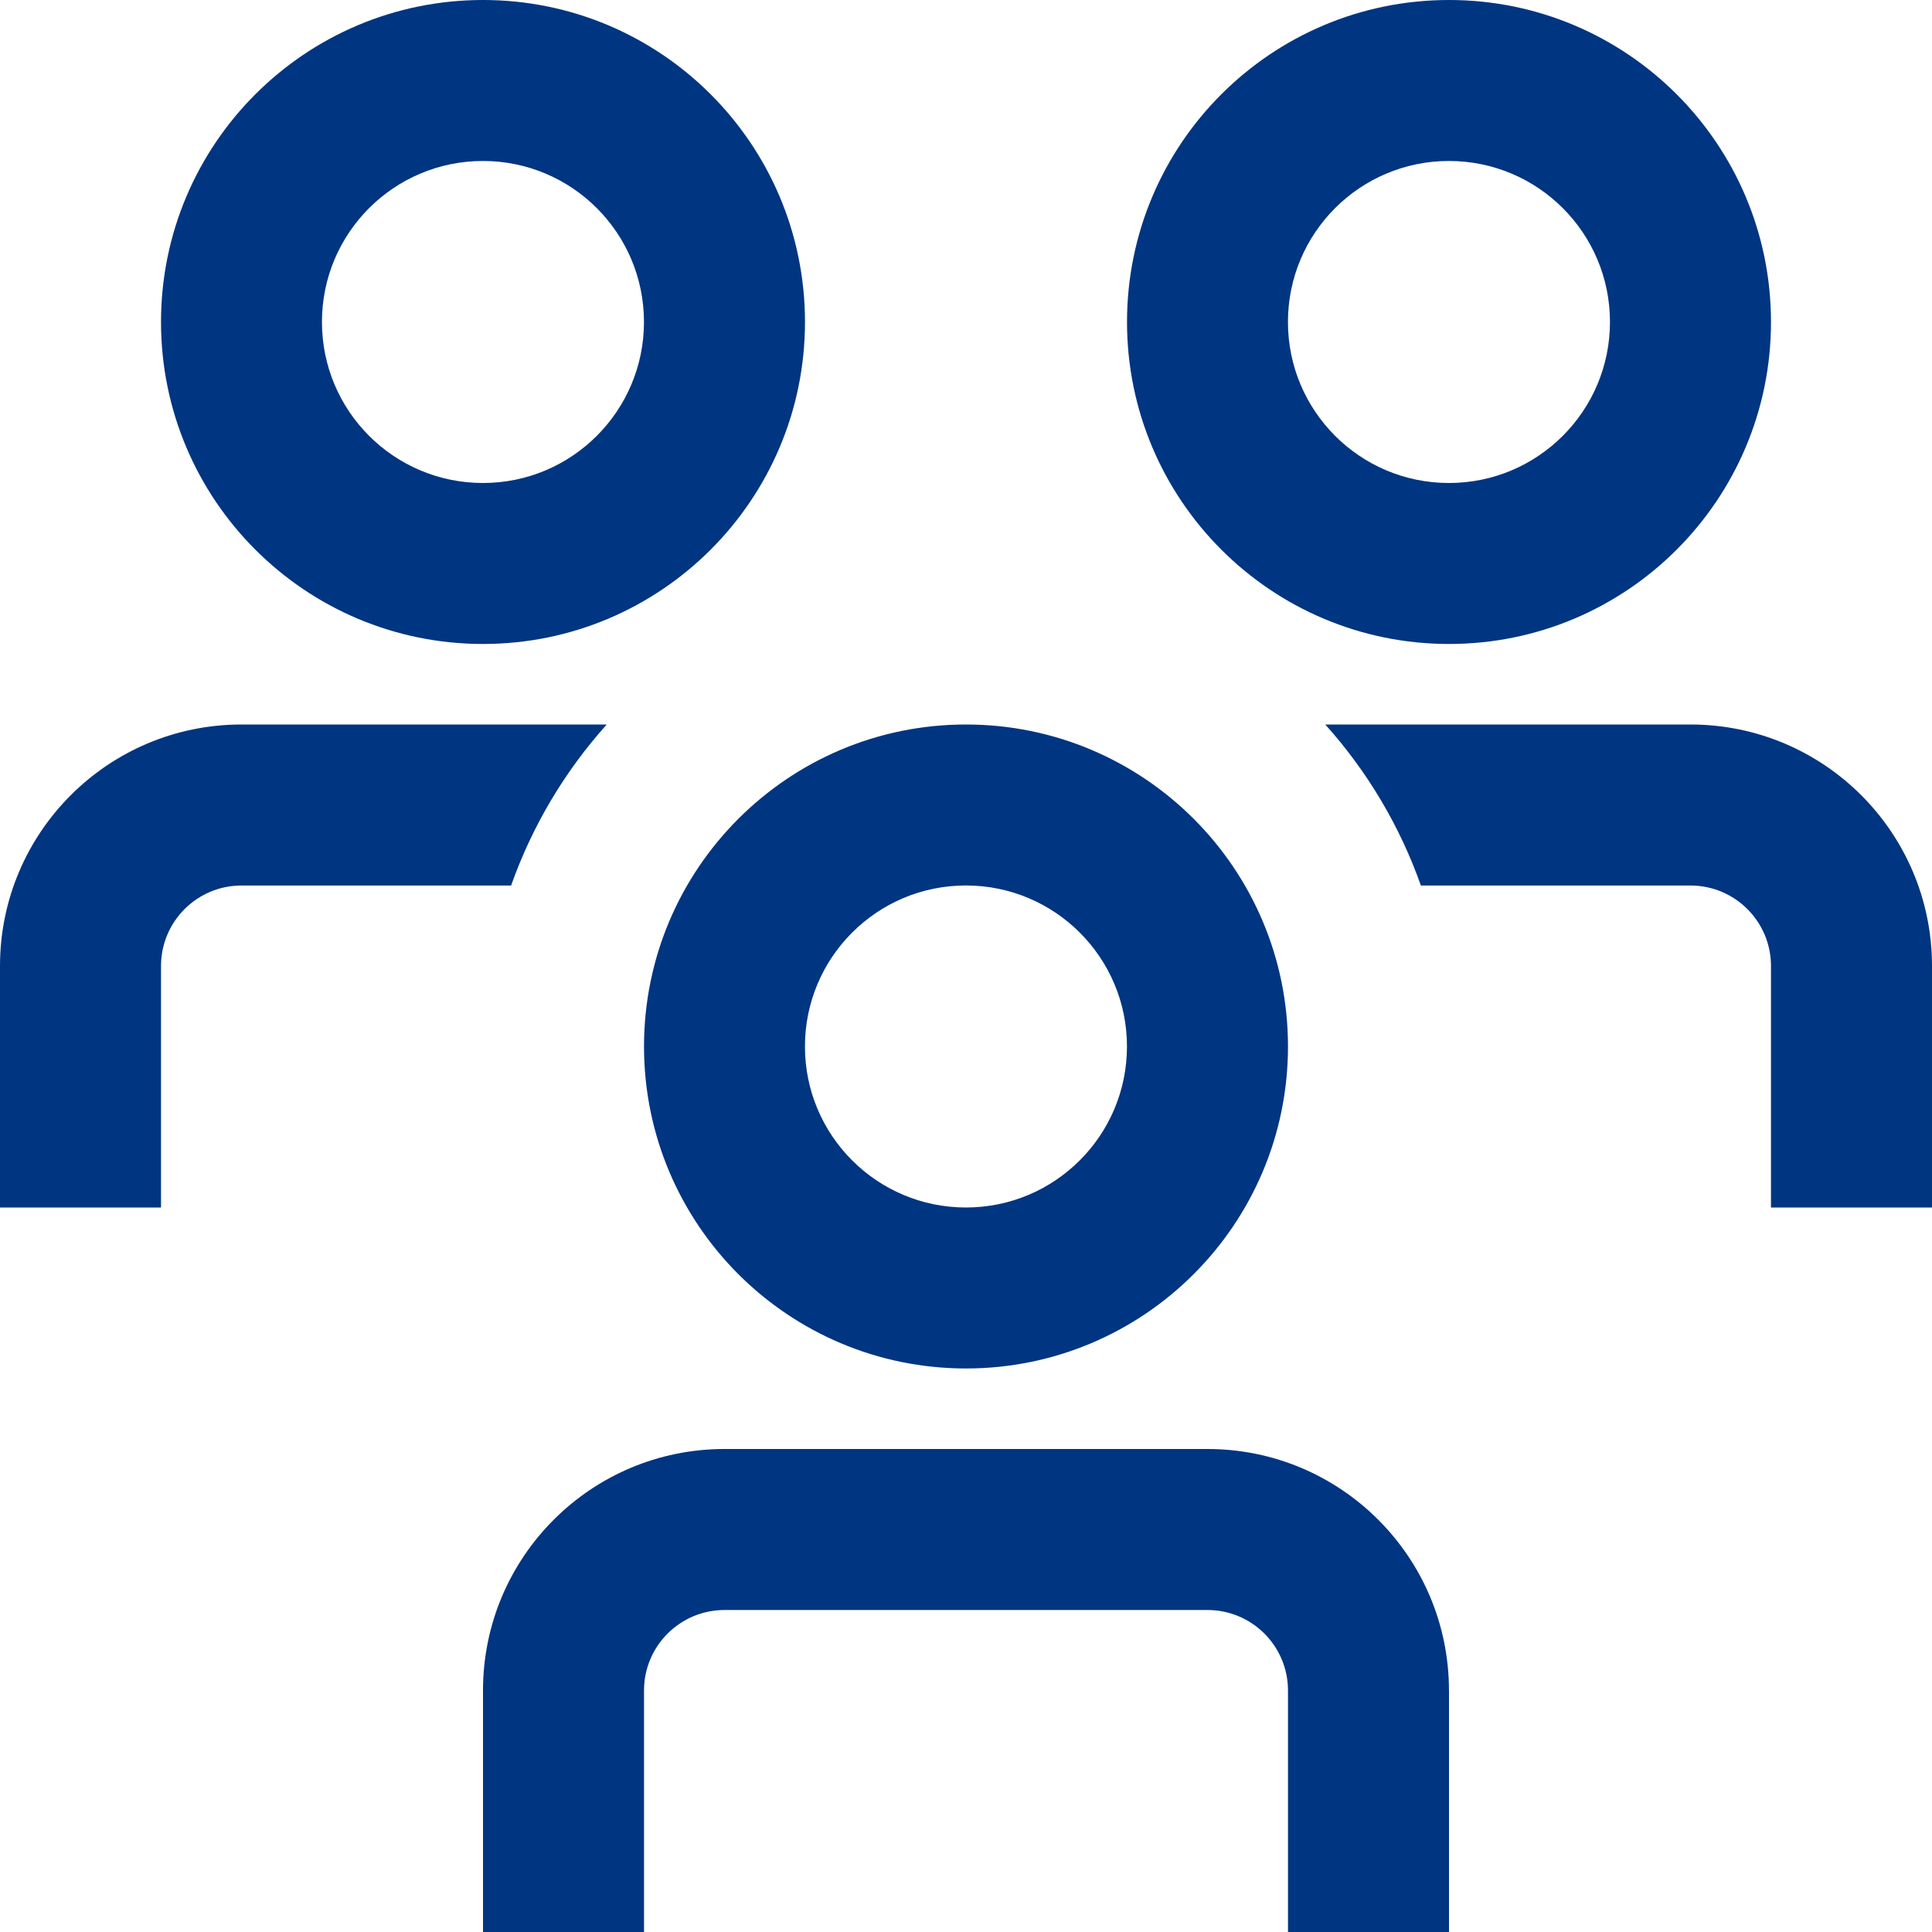 <?xml version="1.0" encoding="UTF-8"?><svg id="Layer_1" xmlns="http://www.w3.org/2000/svg" viewBox="0 0 512 512"><defs><style>.cls-1{fill:#003581;}</style></defs><path class="cls-1" d="M135.45,234.67H64c-11.78,0-21.33,9.55-21.33,21.33v64H0v-64c0-35.35,28.65-64,64-64h96.79c-11.16,12.43-19.77,26.92-25.34,42.67Zm312.55-42.67h-96.79c11.16,12.43,19.77,26.92,25.34,42.67h71.45c11.78,0,21.33,9.55,21.33,21.33v64h42.67v-64c0-35.35-28.65-64-64-64Zm-106.67,85.33c0-47.13-38.21-85.33-85.33-85.33s-85.33,38.21-85.33,85.33,38.21,85.33,85.33,85.33,85.33-38.21,85.33-85.33Zm-42.67,0c0,23.56-19.1,42.67-42.67,42.67s-42.67-19.1-42.67-42.67,19.1-42.67,42.67-42.67,42.67,19.1,42.67,42.67Zm85.33,170.67c0-35.35-28.65-64-64-64H192c-35.35,0-64,28.65-64,64v64h42.67v-64c0-11.78,9.55-21.33,21.33-21.33h128c11.78,0,21.33,9.55,21.33,21.33v64h42.67v-64ZM469.33,85.33C469.33,38.21,431.13,0,384,0s-85.33,38.21-85.33,85.33,38.21,85.33,85.33,85.33,85.33-38.21,85.33-85.33Zm-42.67,0c0,23.56-19.1,42.67-42.67,42.67s-42.67-19.1-42.67-42.67,19.1-42.67,42.67-42.67,42.67,19.1,42.67,42.67Zm-213.33,0C213.33,38.21,175.13,0,128,0S42.67,38.21,42.67,85.33s38.21,85.33,85.33,85.33,85.33-38.21,85.33-85.33Zm-42.67,0c0,23.56-19.1,42.67-42.67,42.67s-42.67-19.1-42.67-42.67,19.1-42.67,42.67-42.67,42.67,19.1,42.67,42.67Z"/></svg>